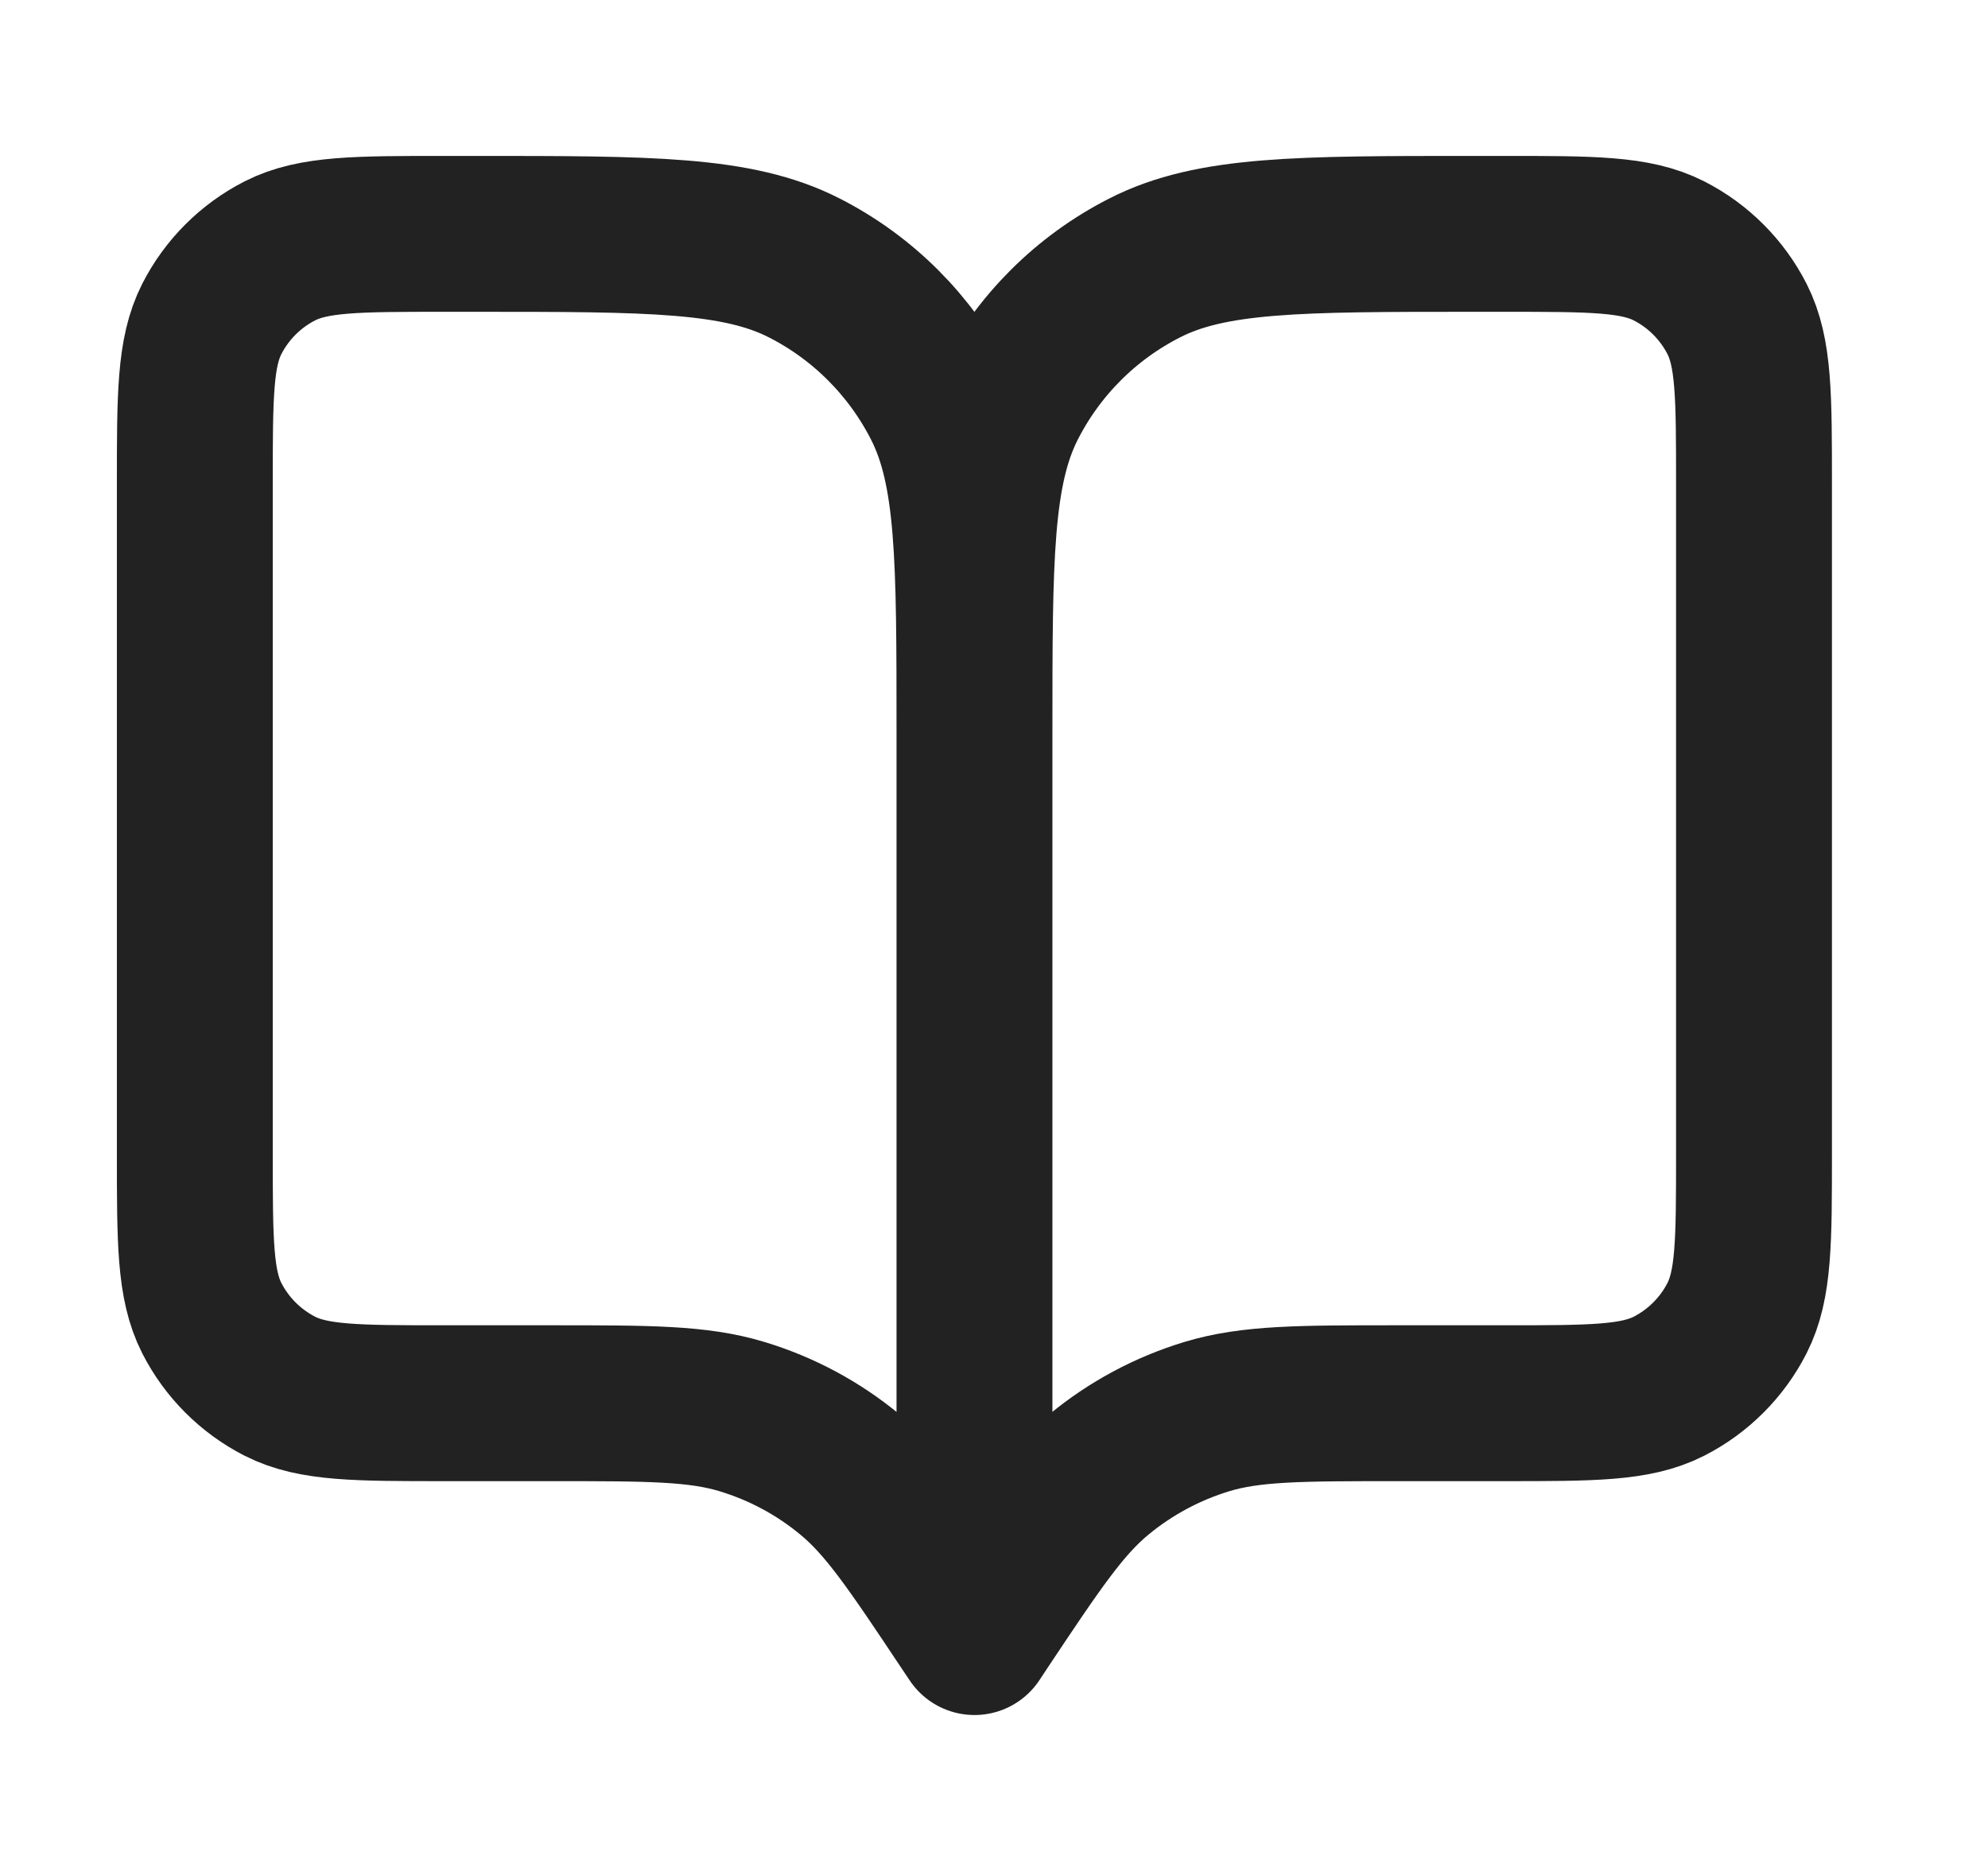 <svg width="17" height="16" viewBox="0 0 17 16" fill="none" xmlns="http://www.w3.org/2000/svg">
<path d="M8.333 14L8.266 13.9C7.803 13.205 7.571 12.858 7.265 12.607C6.995 12.384 6.683 12.217 6.347 12.115C5.968 12 5.551 12 4.716 12H3.799C3.053 12 2.679 12 2.394 11.855C2.143 11.727 1.939 11.523 1.811 11.272C1.666 10.987 1.666 10.613 1.666 9.867V4.133C1.666 3.387 1.666 3.013 1.811 2.728C1.939 2.477 2.143 2.273 2.394 2.145C2.679 2 3.053 2 3.799 2H4.066C5.559 2 6.306 2 6.877 2.291C7.378 2.546 7.786 2.954 8.042 3.456C8.333 4.026 8.333 4.773 8.333 6.267M8.333 14V6.267M8.333 14L8.399 13.9C8.862 13.205 9.094 12.858 9.4 12.607C9.671 12.384 9.983 12.217 10.318 12.115C10.697 12 11.115 12 11.95 12H12.866C13.613 12 13.986 12 14.271 11.855C14.522 11.727 14.726 11.523 14.854 11.272C14.999 10.987 14.999 10.613 14.999 9.867V4.133C14.999 3.387 14.999 3.013 14.854 2.728C14.726 2.477 14.522 2.273 14.271 2.145C13.986 2 13.613 2 12.866 2H12.599C11.106 2 10.359 2 9.789 2.291C9.287 2.546 8.879 2.954 8.623 3.456C8.333 4.026 8.333 4.773 8.333 6.267" stroke="#222222" stroke-width="1.333" stroke-linecap="round" stroke-linejoin="round"/>
</svg>
